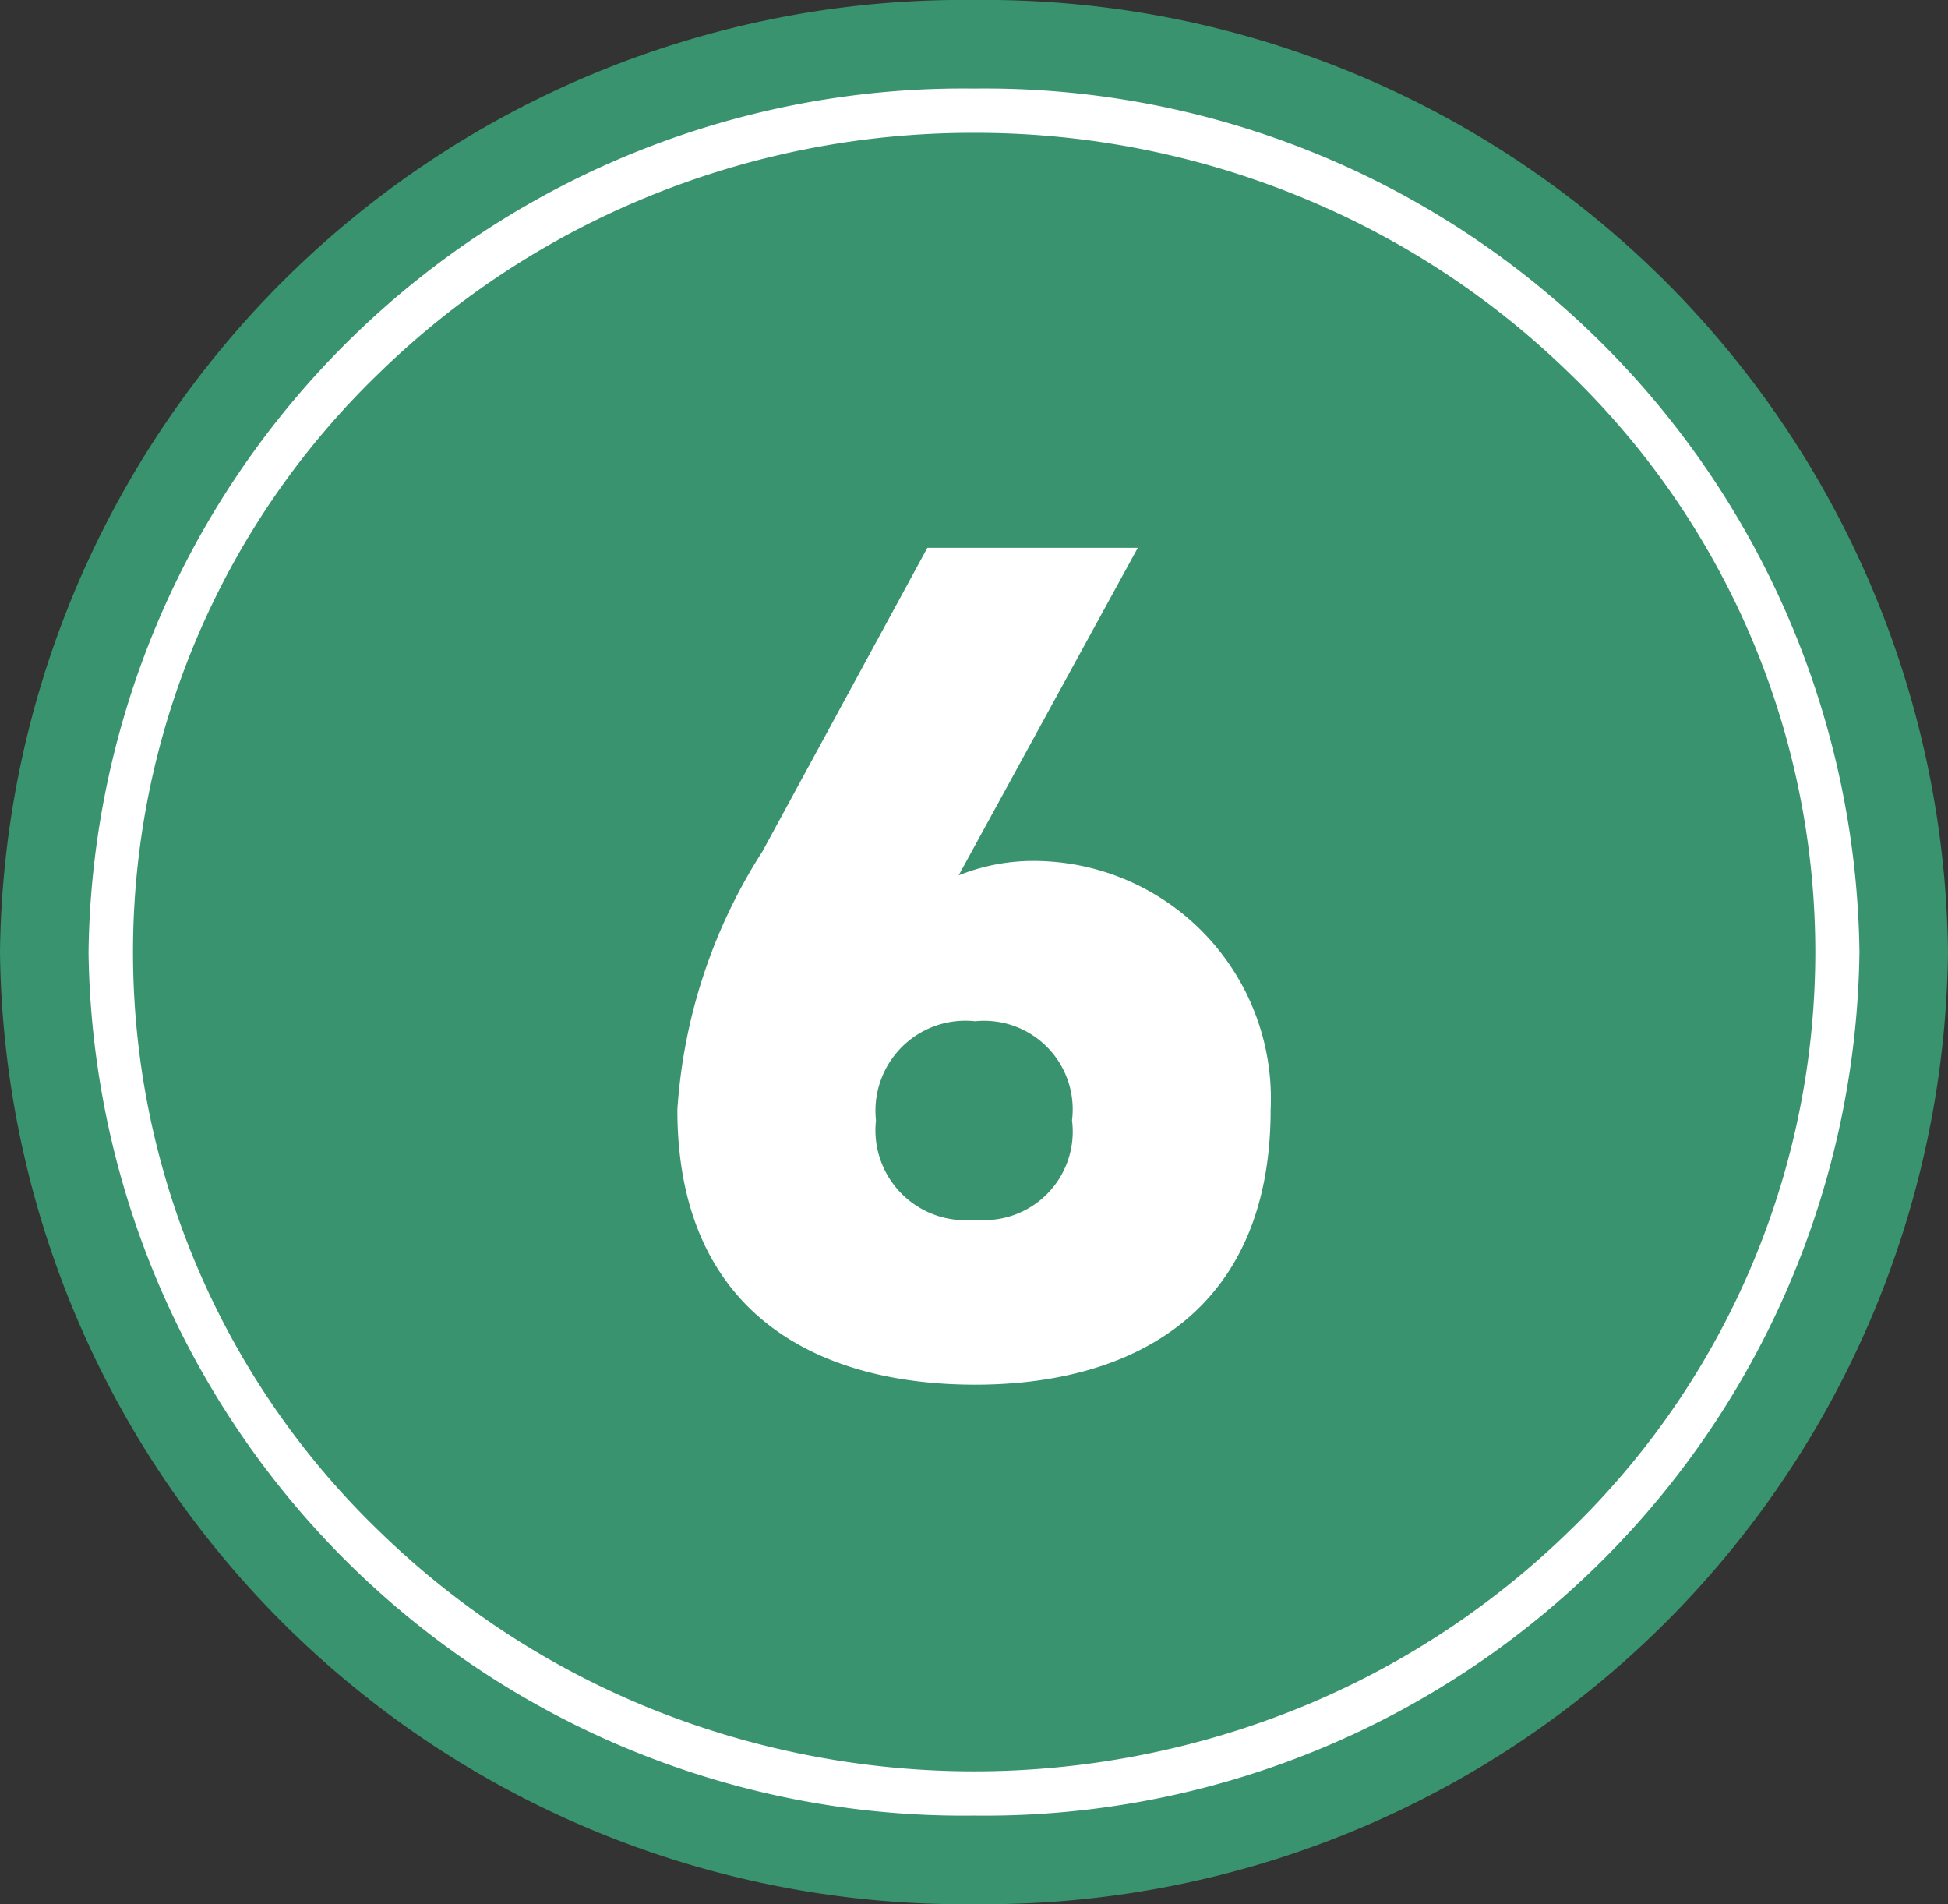 <svg xmlns="http://www.w3.org/2000/svg" width="44" height="43" viewBox="0 0 44 43">
  <rect x="0" y="0" width="44" height="43" fill="#333333" stroke="none"/>
  <g id="グループ_19251" data-name="グループ 19251" transform="translate(7735 15833.463)">
    <path id="パス_35292" data-name="パス 35292" d="M22,0A21.754,21.754,0,0,1,44,21.5,21.754,21.754,0,0,1,22,43,21.754,21.754,0,0,1,0,21.5,21.754,21.754,0,0,1,22,0Z" transform="translate(-7735 -15833.463)" fill="#38936e"/>
    <path id="パス_35293" data-name="パス 35293" d="M3.7-18.63H-1.053l-3.726,6.858A12.274,12.274,0,0,0-6.7-5.94C-6.7-1.4-3.618.27.027.27,3.618.27,6.7-1.4,6.7-5.94a5.366,5.366,0,0,0-5.211-5.616,4.535,4.535,0,0,0-1.836.324ZM-2.214-5.7A2.032,2.032,0,0,1,.027-7.938,2,2,0,0,1,2.214-5.7,2,2,0,0,1,.027-3.456,2.032,2.032,0,0,1-2.214-5.7Z" transform="translate(-7713 -15802.463)" fill="#fff"/>
    <path id="楕円形_477" data-name="楕円形 477" d="M20,1a19.321,19.321,0,0,0-7.4,1.457,18.974,18.974,0,0,0-6.04,3.971,18.157,18.157,0,0,0,0,26.145,18.974,18.974,0,0,0,6.04,3.971,19.541,19.541,0,0,0,14.807,0,18.974,18.974,0,0,0,6.04-3.971,18.157,18.157,0,0,0,0-26.145A18.974,18.974,0,0,0,27.4,2.457,19.321,19.321,0,0,0,20,1m0-1A19.755,19.755,0,0,1,40,19.5,19.755,19.755,0,0,1,20,39,19.755,19.755,0,0,1,0,19.5,19.755,19.755,0,0,1,20,0Z" transform="translate(-7733 -15831.463)" fill="#fff"/>
  </g>
</svg>
